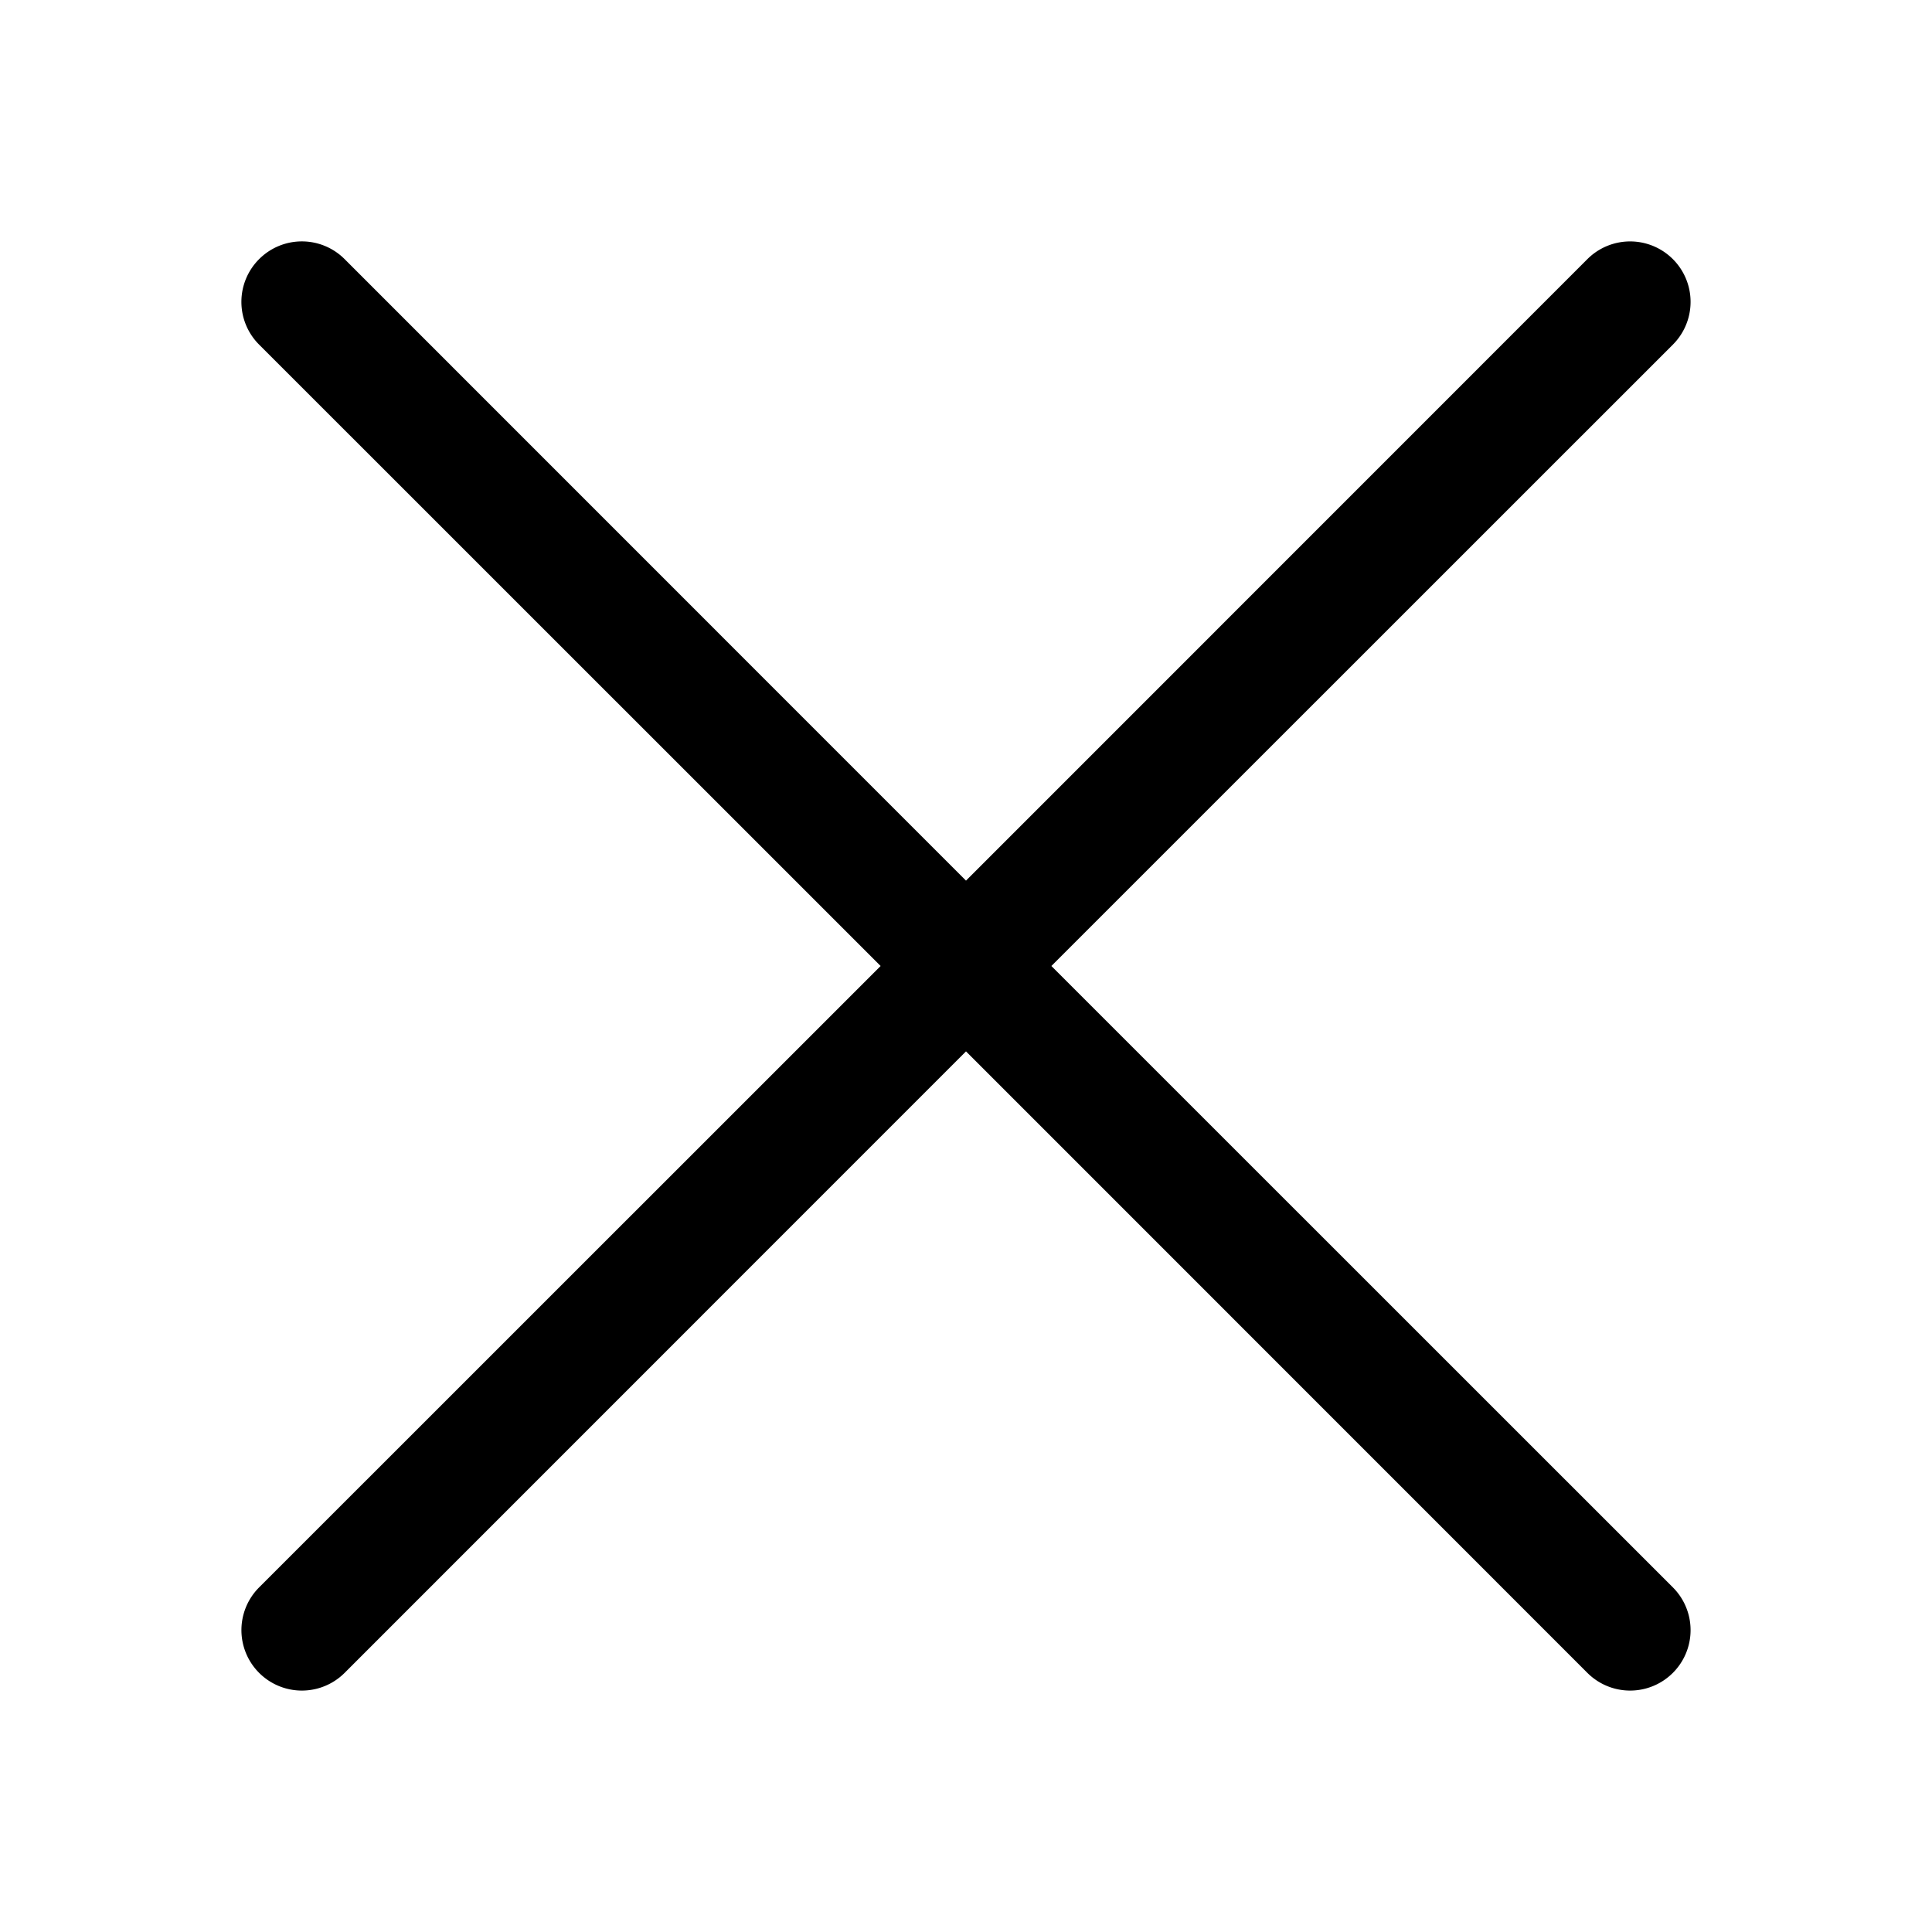 <svg xmlns="http://www.w3.org/2000/svg" width="16" height="16" fill="currentColor" viewBox="0 0 16 16">
    <path d="M2.146 2.146a.5.5 0 0 1 .708 0L8 7.293l5.146-5.147a.5.5 0 0 1 .708.708L8.707 8l5.147 5.146a.5.5 0 0 1-.708.708L8 8.707l-5.146 5.147a.5.5 0 0 1-.708-.708L7.293 8 2.146 2.854a.5.5 0 0 1 0-.708z"/>
</svg>
